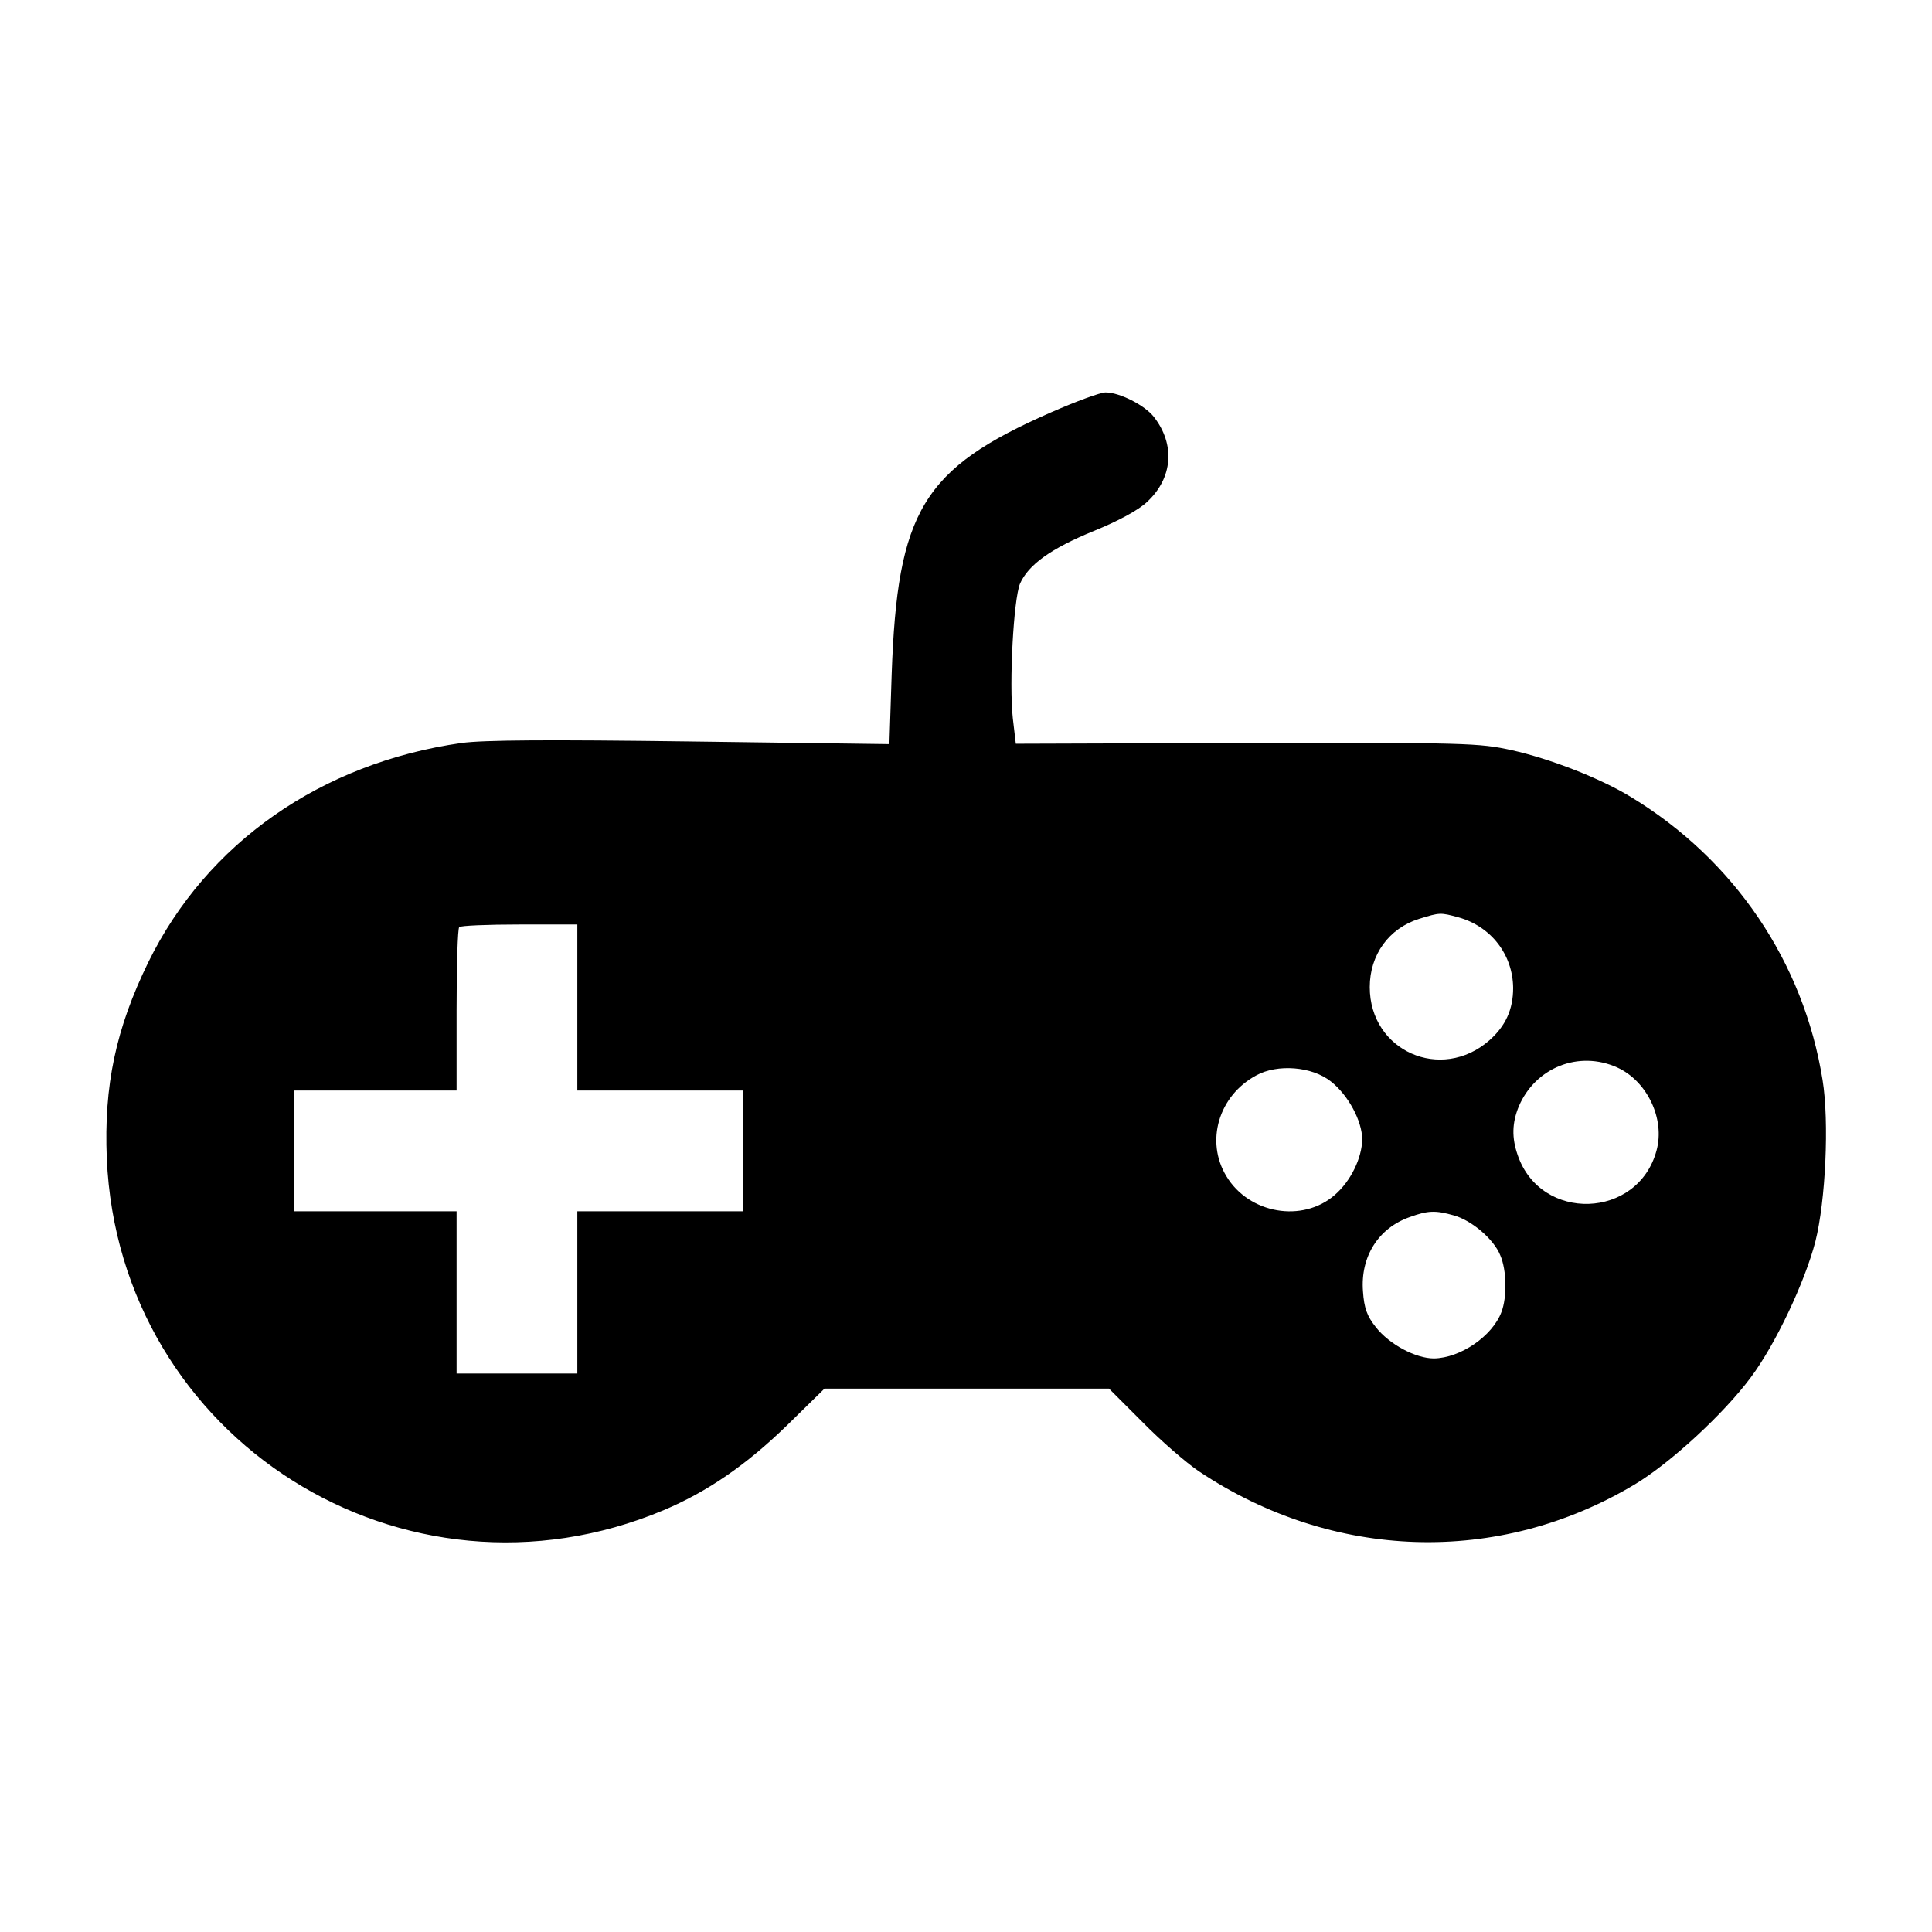 <?xml version="1.0" standalone="no"?>
<!DOCTYPE svg PUBLIC "-//W3C//DTD SVG 20010904//EN"
 "http://www.w3.org/TR/2001/REC-SVG-20010904/DTD/svg10.dtd">
<svg version="1.0" xmlns="http://www.w3.org/2000/svg"
 width="512pt" height="512pt" viewBox="0 0 512 512"
 preserveAspectRatio="xMidYMid meet">
<g transform="translate(0,512) scale(0.1,-0.1)"
fill="#000000" stroke="none">
<path d="M2785 4027 c-340 -149 -407 -261 -422 -695 l-6 -184 -526 7 c-379 5
-549 4 -608 -4 -372 -53 -675 -265 -830 -581 -86 -176 -118 -327 -110 -520 32
-744 788 -1221 1476 -932 116 49 219 120 326 224 l100 98 377 0 377 0 88 -88
c48 -49 116 -108 150 -131 355 -237 794 -251 1155 -35 95 57 236 187 308 284
65 87 143 252 171 360 27 107 37 317 19 428 -50 312 -234 584 -508 750 -80 49
-213 101 -316 124 -87 19 -119 20 -703 19 l-611 -2 -8 68 c-10 94 2 314 19
356 22 50 81 93 196 140 64 26 118 55 141 77 68 63 75 152 18 225 -24 31 -91
65 -128 65 -14 0 -79 -24 -145 -53z m1080 -1338 c86 -24 144 -98 145 -187 0
-57 -20 -101 -63 -139 -128 -112 -317 -28 -317 141 0 86 51 156 131 181 55 17
56 17 104 4z m-2335 -239 l0 -220 220 0 220 0 0 -160 0 -160 -220 0 -220 0 0
-215 0 -215 -160 0 -160 0 0 215 0 215 -215 0 -215 0 0 160 0 160 215 0 215 0
0 213 c0 118 3 217 7 220 3 4 75 7 160 7 l153 0 0 -220z m2756 -159 c79 -36
127 -136 104 -220 -49 -182 -307 -191 -368 -12 -16 46 -15 85 3 129 44 103
159 149 261 103z m-759 -37 c46 -36 83 -105 83 -154 -1 -49 -30 -110 -73 -147
-85 -74 -227 -50 -287 50 -56 92 -21 213 79 267 56 31 148 24 198 -16z m326
-355 c47 -13 106 -63 123 -106 17 -39 18 -111 3 -150 -24 -64 -109 -122 -179
-123 -48 0 -118 37 -154 83 -23 29 -31 50 -34 95 -7 92 41 168 125 197 47 17
67 18 116 4z"/>
</g>
</svg>
